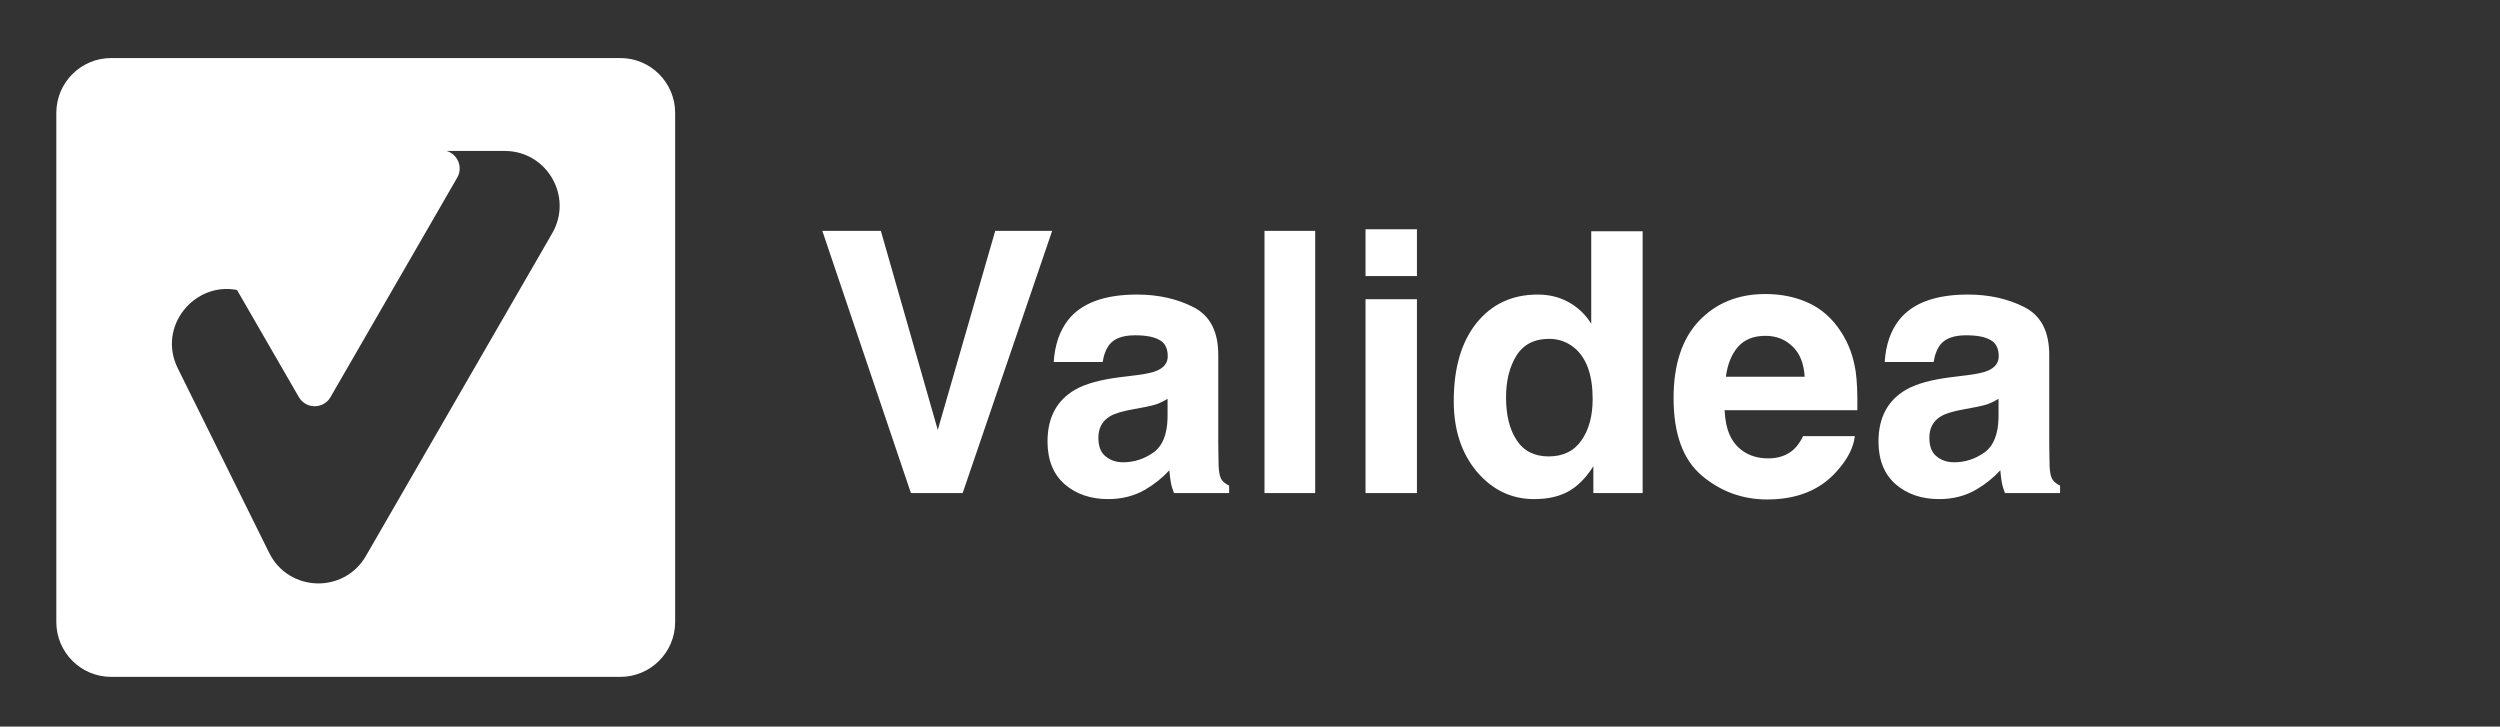 <svg width="1187" height="345" viewBox="0 0 1187 345" fill="none" xmlns="http://www.w3.org/2000/svg">
<rect x="0" y="0" width="1187" height="345" fill="#333333" stroke="none"/>
<g clip-path="url(#clip0_602_20)">
<g clip-path="url(#clip1_602_20)">
<path d="M390.446 109.624H418.23L445.254 204.122L472.531 109.624H499.554L457.076 234.102H432.502L390.446 109.624ZM507.07 152.017C513.432 143.91 524.354 139.857 539.836 139.857C549.914 139.857 558.865 141.855 566.691 145.853C574.517 149.85 578.429 157.394 578.429 168.485V210.709C578.429 213.637 578.486 217.184 578.598 221.35C578.767 224.503 579.246 226.642 580.034 227.768C580.822 228.894 582.004 229.823 583.581 230.555V234.102H557.402C556.67 232.244 556.163 230.499 555.882 228.866C555.6 227.233 555.375 225.375 555.206 223.292C551.884 226.895 548.056 229.964 543.721 232.497C538.541 235.481 532.686 236.973 526.156 236.973C517.823 236.973 510.927 234.609 505.466 229.879C500.061 225.094 497.359 218.338 497.359 209.612C497.359 198.295 501.722 190.104 510.448 185.037C515.234 182.278 522.271 180.308 531.56 179.126L539.752 178.112C544.199 177.549 547.38 176.845 549.295 176.001C552.729 174.537 554.446 172.257 554.446 169.161C554.446 165.389 553.123 162.799 550.477 161.391C547.887 159.928 544.059 159.196 538.992 159.196C533.306 159.196 529.28 160.603 526.916 163.418C525.227 165.501 524.101 168.316 523.538 171.863H500.314C500.821 163.812 503.073 157.197 507.07 152.017ZM524.973 216.705C527.225 218.563 529.984 219.492 533.249 219.492C538.429 219.492 543.186 217.972 547.521 214.932C551.912 211.892 554.193 206.346 554.362 198.295V189.344C552.841 190.301 551.293 191.089 549.717 191.708C548.197 192.271 546.086 192.806 543.383 193.313L537.978 194.326C532.911 195.227 529.28 196.325 527.085 197.62C523.369 199.816 521.511 203.222 521.511 207.838C521.511 211.948 522.665 214.904 524.973 216.705ZM600.386 109.624H624.454V234.102H600.386V109.624ZM880.672 207.078C880.053 212.539 877.21 218.085 872.143 223.715C864.261 232.666 853.226 237.142 839.039 237.142C827.329 237.142 816.998 233.37 808.046 225.826C799.094 218.282 794.619 206.008 794.619 189.006C794.619 173.073 798.644 160.856 806.695 152.355C814.802 143.854 825.302 139.603 838.194 139.603C845.851 139.603 852.748 141.039 858.884 143.91C865.021 146.782 870.088 151.314 874.085 157.507C877.688 162.968 880.025 169.301 881.094 176.508C881.714 180.73 881.967 186.81 881.854 194.749H818.856C819.193 203.982 822.093 210.456 827.554 214.172C830.875 216.48 834.873 217.634 839.545 217.634C844.5 217.634 848.525 216.227 851.622 213.412C853.311 211.892 854.803 209.781 856.097 207.078H880.672ZM856.858 178.872C856.463 172.51 854.521 167.697 851.031 164.431C847.596 161.11 843.318 159.449 838.194 159.449C832.621 159.449 828.286 161.194 825.189 164.685C822.149 168.175 820.235 172.904 819.447 178.872H856.858ZM901.615 152.017C907.977 143.91 918.899 139.857 934.382 139.857C944.459 139.857 953.411 141.855 961.236 145.853C969.062 149.85 972.975 157.394 972.975 168.485V210.709C972.975 213.637 973.031 217.184 973.144 221.35C973.313 224.503 973.791 226.642 974.579 227.768C975.367 228.894 976.55 229.823 978.126 230.555V234.102H951.947C951.215 232.244 950.708 230.499 950.427 228.866C950.145 227.233 949.92 225.375 949.751 223.292C946.43 226.895 942.601 229.964 938.266 232.497C933.087 235.481 927.232 236.973 920.701 236.973C912.369 236.973 905.472 234.609 900.011 229.879C894.606 225.094 891.904 218.338 891.904 209.612C891.904 198.295 896.267 190.104 904.993 185.037C909.779 182.278 916.816 180.308 926.106 179.126L934.297 178.112C938.745 177.549 941.926 176.845 943.84 176.001C947.274 174.537 948.991 172.257 948.991 169.161C948.991 165.389 947.668 162.799 945.022 161.391C942.432 159.928 938.604 159.196 933.537 159.196C927.851 159.196 923.825 160.603 921.461 163.418C919.772 165.501 918.646 168.316 918.083 171.863H894.86C895.366 163.812 897.618 157.197 901.615 152.017ZM919.519 216.705C921.771 218.563 924.529 219.492 927.795 219.492C932.974 219.492 937.731 217.972 942.066 214.932C946.458 211.892 948.738 206.346 948.907 198.295V189.344C947.387 190.301 945.839 191.089 944.262 191.708C942.742 192.271 940.631 192.806 937.928 193.313L932.524 194.326C927.457 195.227 923.825 196.325 921.63 197.62C917.914 199.816 916.056 203.222 916.056 207.838C916.056 211.948 917.21 214.904 919.519 216.705Z" fill="white"/>
<path d="M672.759 142.052V234.102H648.353V142.052H672.759ZM672.759 108.864V131.074H648.353V108.864H672.759ZM779.925 109.793V234.102H756.532V221.35C753.098 226.811 749.185 230.78 744.794 233.257C740.402 235.734 734.941 236.973 728.411 236.973C717.658 236.973 708.593 232.638 701.218 223.968C693.899 215.242 690.24 204.066 690.24 190.442C690.24 174.734 693.843 162.377 701.049 153.369C708.312 144.361 717.995 139.857 730.1 139.857C735.673 139.857 740.628 141.095 744.963 143.573C749.298 145.993 752.816 149.371 755.519 153.706V109.793H779.925ZM715.068 188.668C715.068 197.169 716.757 203.954 720.135 209.02C723.456 214.144 728.523 216.705 735.336 216.705C742.148 216.705 747.327 214.172 750.874 209.105C754.421 204.038 756.194 197.479 756.194 189.428C756.194 178.168 753.351 170.118 747.665 165.276C744.175 162.348 740.121 160.885 735.504 160.885C728.467 160.885 723.287 163.559 719.966 168.907C716.7 174.199 715.068 180.786 715.068 188.668Z" fill="url(#paint0_linear_602_20)"/>
<path d="M294.515 27.561C308.901 27.561 320.563 39.223 320.563 53.608V295.333C320.563 309.719 308.901 321.381 294.515 321.381H52.79C38.405 321.381 26.743 309.719 26.742 295.333V53.608C26.742 39.223 38.404 27.561 52.79 27.561H294.515ZM212.028 71.668C217.205 73.175 219.991 79.307 217.083 84.345L156.928 188.536C153.586 194.324 145.232 194.324 141.89 188.536L112.527 137.678C92.407 133.705 74.537 154.937 84.423 174.898L127.825 262.521C137.055 281.157 163.326 281.993 173.724 263.983L262.2 110.739C272.225 93.374 259.692 71.668 239.641 71.668H212.028Z" fill="white"/>
</g>
</g>
<defs>
<linearGradient id="paint0_linear_602_20" x1="615.164" y1="174.447" x2="811.326" y2="174.447" gradientUnits="userSpaceOnUse">
<stop offset="1" stop-color="white"/>
</linearGradient>
<clipPath id="clip0_602_20">
<rect width="1187" height="345" fill="white"/>
</clipPath>
<clipPath id="clip1_602_20">
<rect width="1072.6" height="345.26" fill="white"/>
</clipPath>
</defs>
</svg>
